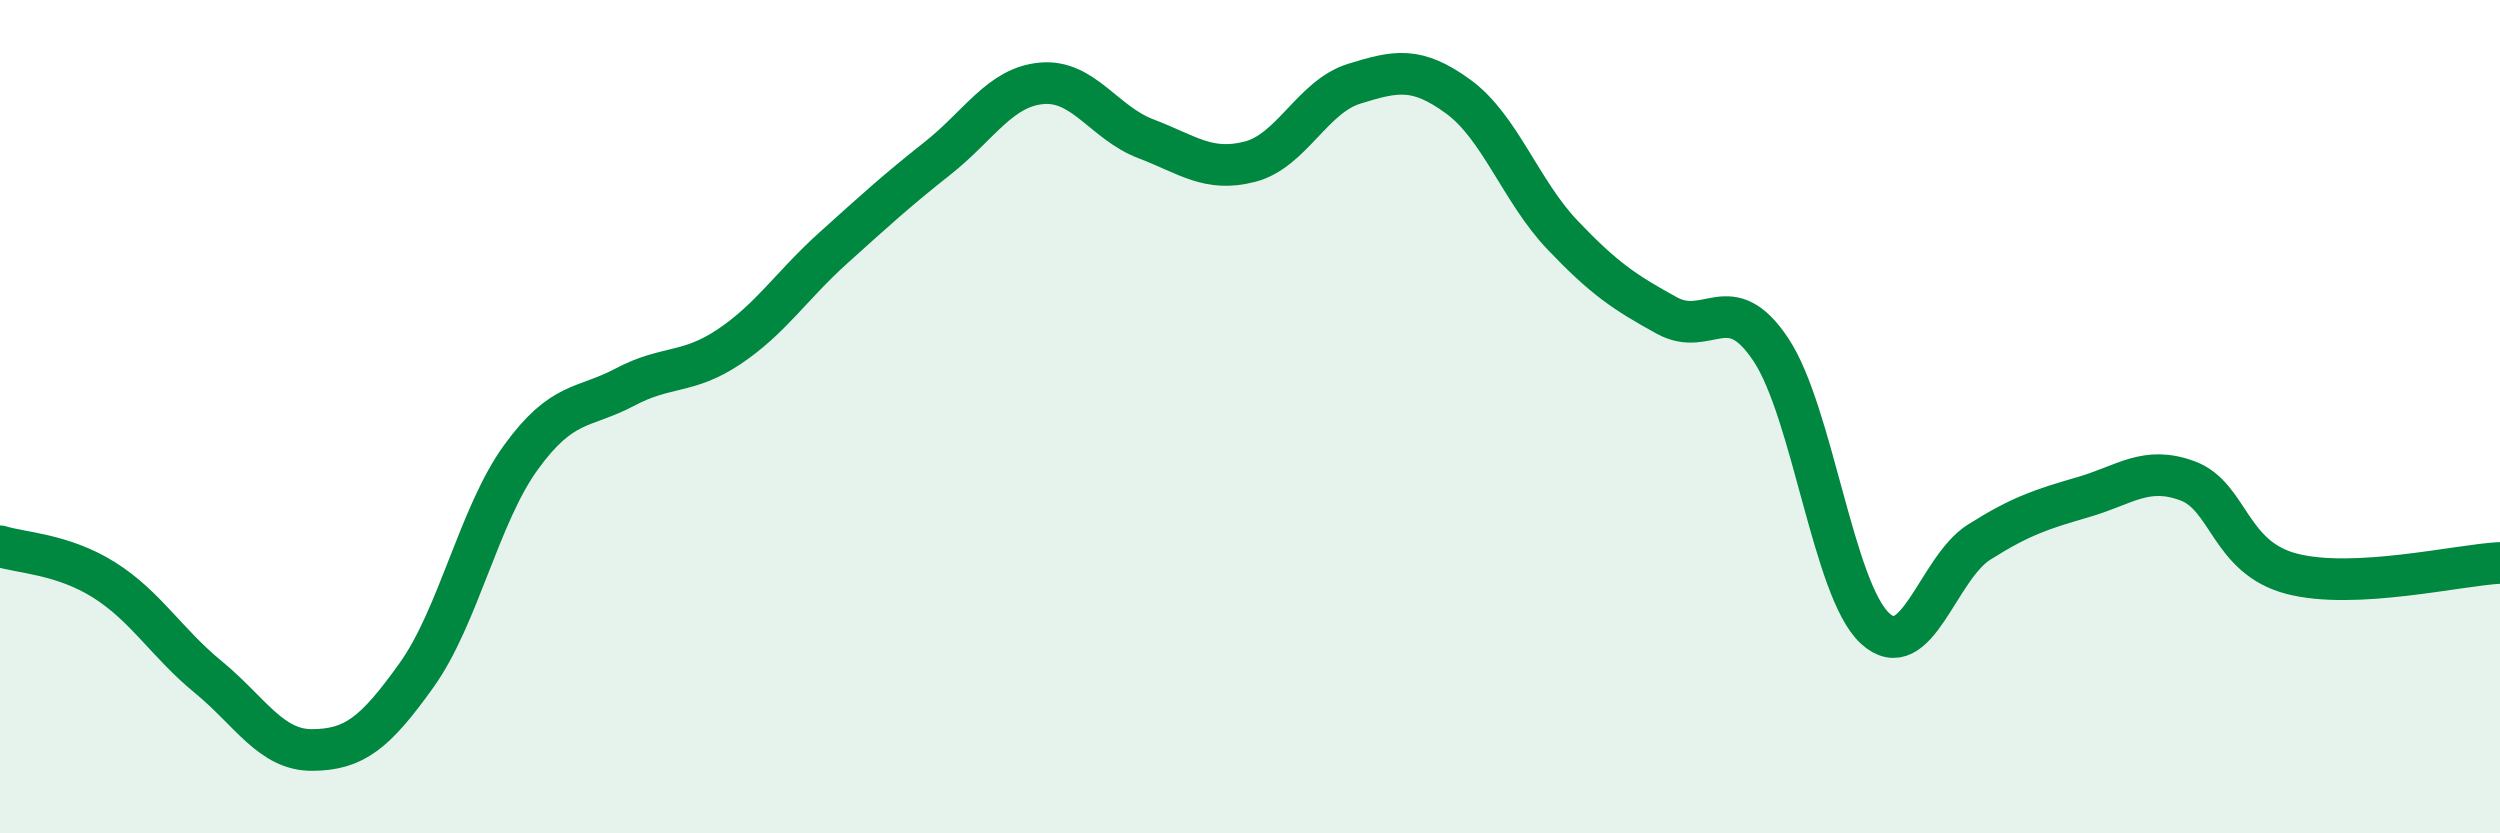 
    <svg width="60" height="20" viewBox="0 0 60 20" xmlns="http://www.w3.org/2000/svg">
      <path
        d="M 0,13.11 C 0.5,13.27 1.5,13.29 2.5,13.92 C 3.5,14.55 4,15.43 5,16.25 C 6,17.07 6.5,18.01 7.5,18 C 8.5,17.99 9,17.6 10,16.2 C 11,14.8 11.5,12.36 12.5,10.98 C 13.5,9.6 14,9.82 15,9.29 C 16,8.76 16.5,8.99 17.5,8.32 C 18.5,7.65 19,6.85 20,5.95 C 21,5.05 21.5,4.59 22.5,3.8 C 23.5,3.01 24,2.09 25,2 C 26,1.91 26.5,2.95 27.5,3.33 C 28.5,3.71 29,4.14 30,3.88 C 31,3.62 31.5,2.32 32.5,2.01 C 33.5,1.7 34,1.59 35,2.32 C 36,3.05 36.5,4.59 37.5,5.64 C 38.5,6.69 39,7.02 40,7.57 C 41,8.12 41.5,6.89 42.5,8.39 C 43.5,9.89 44,14.16 45,15.08 C 46,16 46.5,13.64 47.5,13.01 C 48.5,12.38 49,12.22 50,11.93 C 51,11.64 51.5,11.17 52.5,11.54 C 53.5,11.91 53.5,13.38 55,13.77 C 56.5,14.16 59,13.56 60,13.51L60 20L0 20Z"
        fill="#008740"
        opacity="0.1"
        stroke-linecap="round"
        stroke-linejoin="round"
      />
      <path
        d="M 0,13.11 C 0.5,13.27 1.5,13.29 2.5,13.92 C 3.5,14.55 4,15.43 5,16.25 C 6,17.07 6.5,18.01 7.5,18 C 8.5,17.99 9,17.6 10,16.2 C 11,14.8 11.5,12.36 12.5,10.98 C 13.5,9.6 14,9.82 15,9.29 C 16,8.76 16.5,8.99 17.5,8.32 C 18.5,7.65 19,6.85 20,5.95 C 21,5.05 21.5,4.59 22.5,3.8 C 23.5,3.01 24,2.09 25,2 C 26,1.91 26.5,2.95 27.5,3.33 C 28.5,3.71 29,4.14 30,3.88 C 31,3.62 31.5,2.32 32.5,2.01 C 33.5,1.7 34,1.59 35,2.32 C 36,3.05 36.5,4.59 37.5,5.64 C 38.5,6.69 39,7.02 40,7.57 C 41,8.12 41.5,6.89 42.5,8.39 C 43.5,9.89 44,14.16 45,15.08 C 46,16 46.5,13.64 47.5,13.01 C 48.5,12.38 49,12.22 50,11.93 C 51,11.64 51.5,11.17 52.5,11.54 C 53.5,11.91 53.5,13.38 55,13.77 C 56.5,14.16 59,13.56 60,13.51"
        stroke="#008740"
        stroke-width="1"
        fill="none"
        stroke-linecap="round"
        stroke-linejoin="round"
      />
    </svg>
  